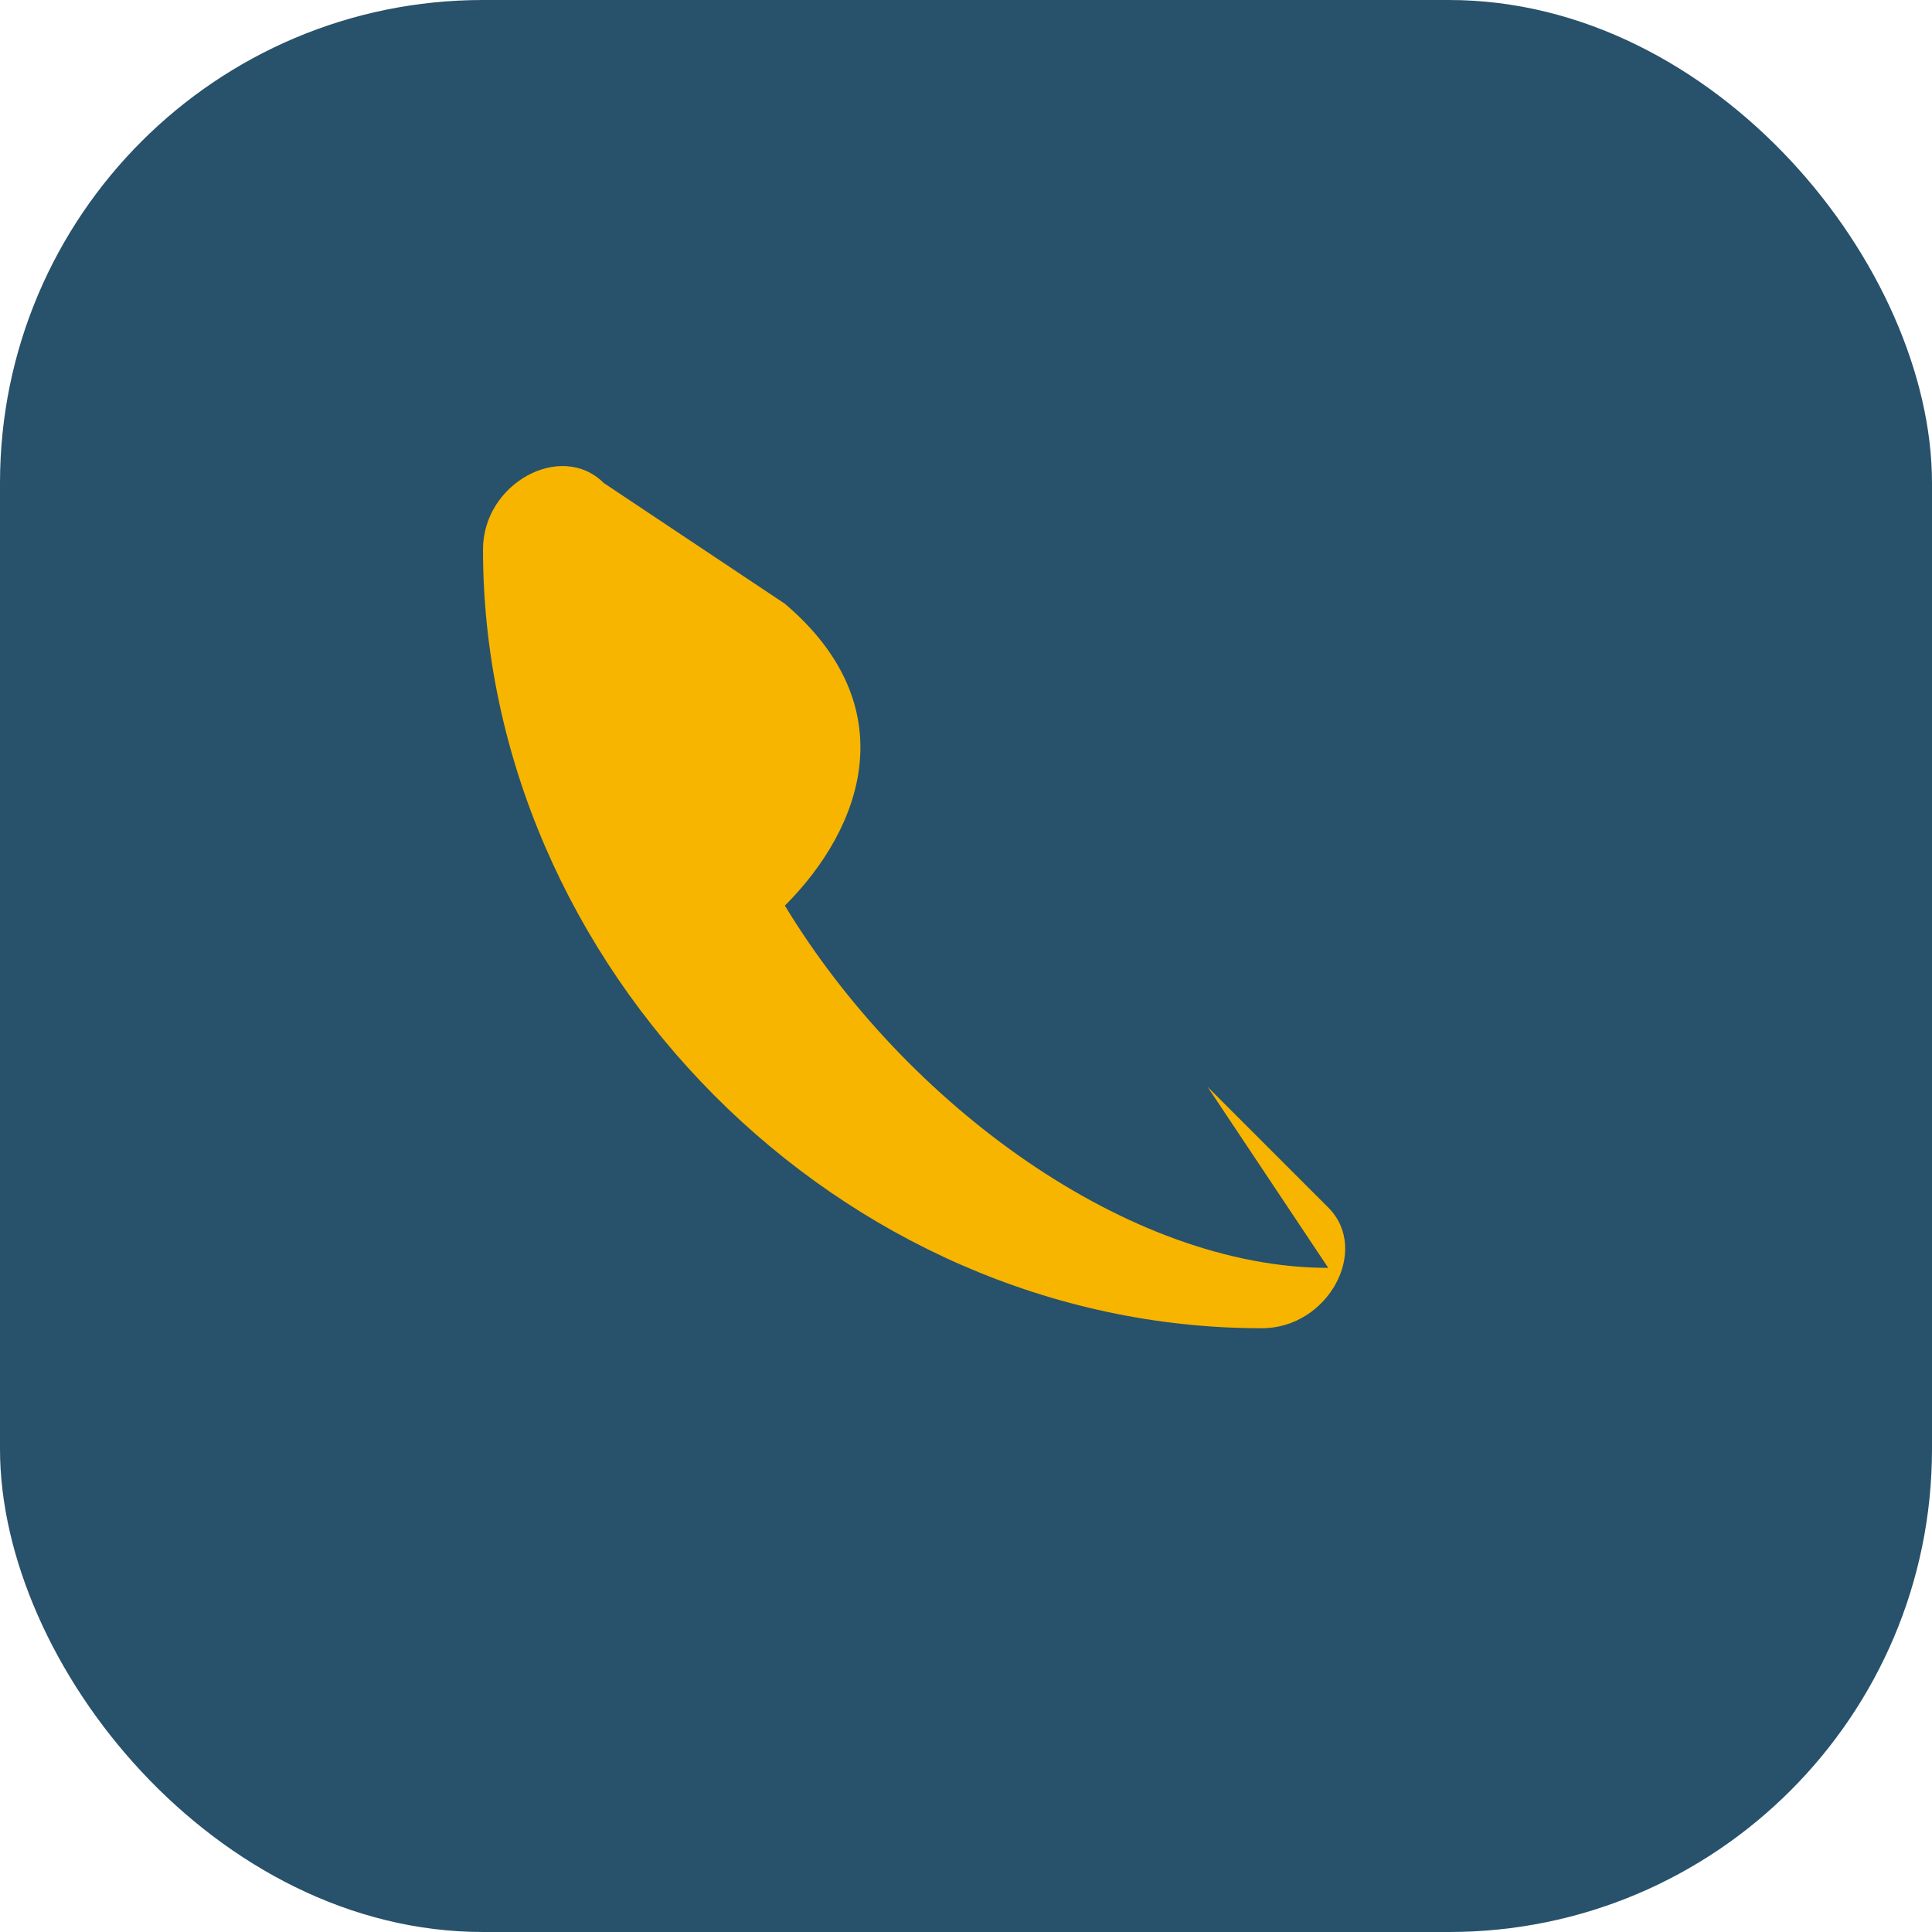 <?xml version="1.0" encoding="UTF-8"?>
<svg xmlns="http://www.w3.org/2000/svg" width="32" height="32" viewBox="0 0 32 32"><rect width="32" height="32" rx="8" fill="#28516B"/><path d="M22 21c-3.3 0-7-2.7-9-6 1.3-1.3 2-3.3 0-5L10 8c-.7-.7-2 0-2 1.1 0 6.9 5.9 12.9 12.9 12.9 1.1 0 1.8-1.3 1.1-2l-2-2z" fill="#F7B500"/></svg>